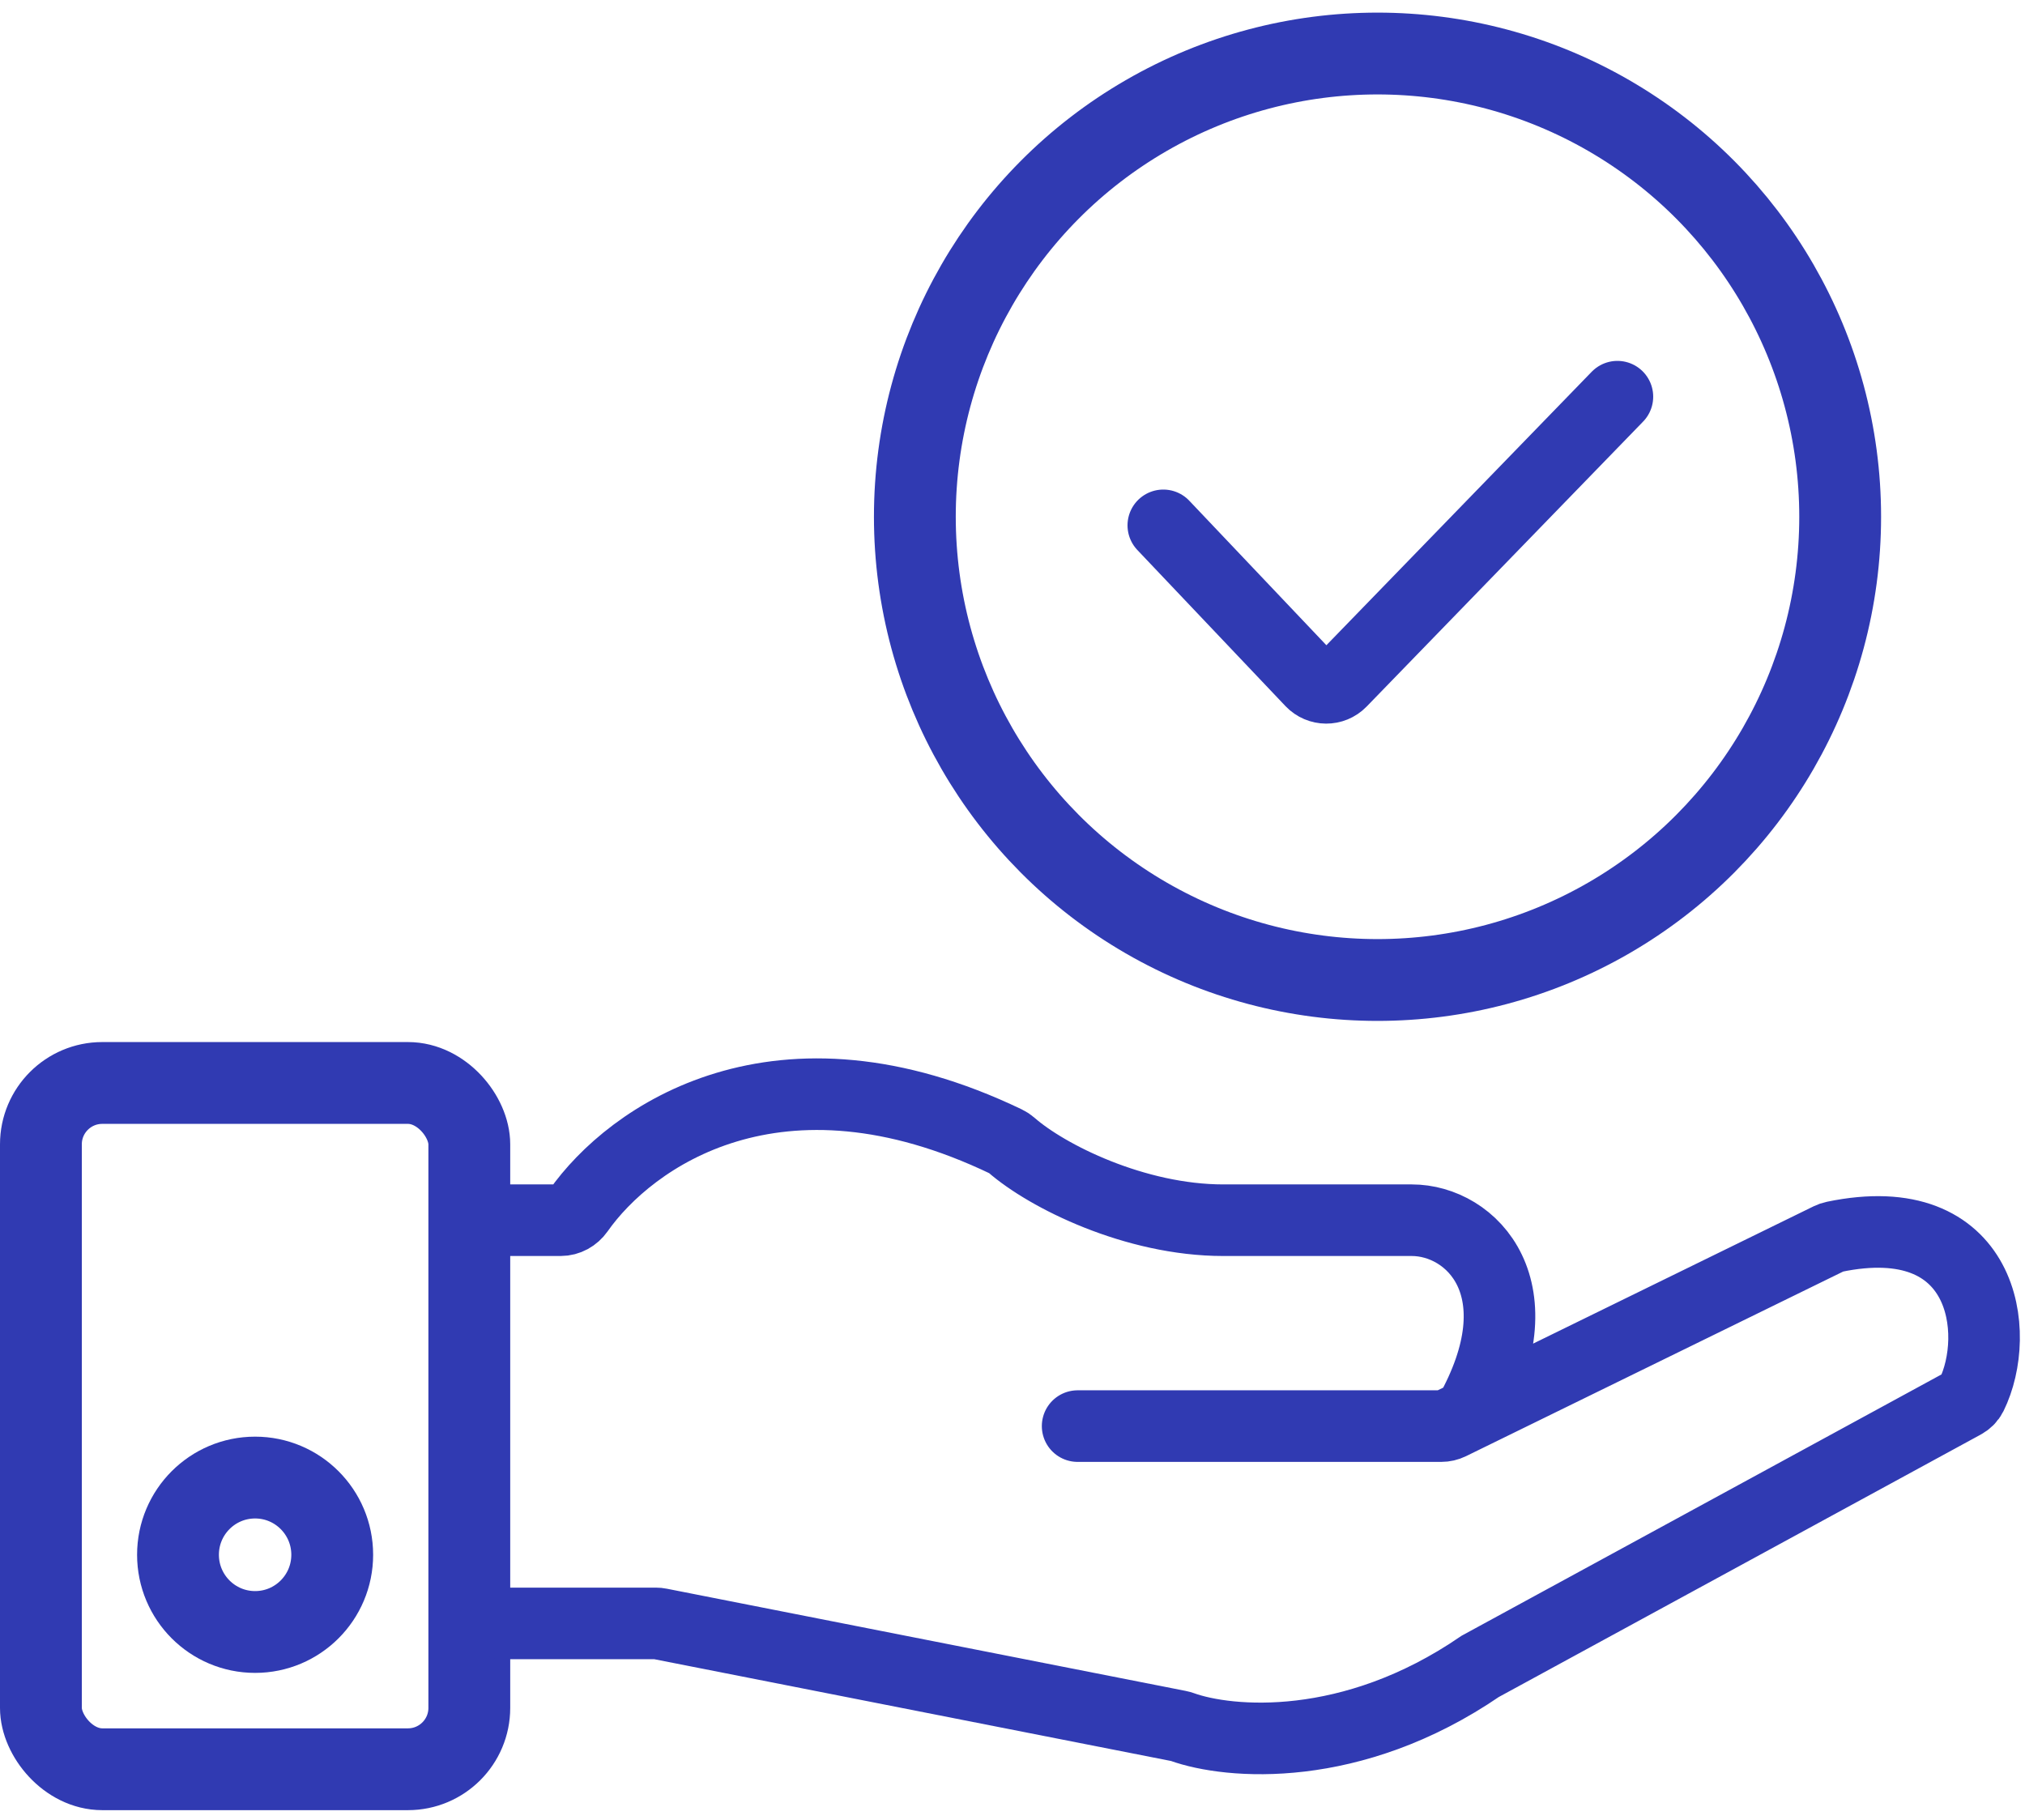 <svg width="99" height="89" viewBox="0 0 99 89" fill="none" xmlns="http://www.w3.org/2000/svg">
<g id="Icons">
<rect id="Rectangle 244" x="2" y="52.947" width="20.944" height="33.553" rx="3" stroke="#303AB2" stroke-width="4"/>
<ellipse id="Ellipse 1" cx="67.345" cy="25.265" rx="22.619" ry="22.648" stroke="#303AB2" stroke-width="4"/>
<path id="Vector 1" d="M56.873 25.685L64.114 33.317C64.506 33.729 65.162 33.733 65.558 33.325L79.073 19.394" stroke="#303AB2" stroke-width="3.5" stroke-linecap="round"/>
<path id="Vector 2" d="M24.619 79.37H32.061C32.126 79.37 32.191 79.376 32.255 79.389L57.629 84.387C57.683 84.397 57.734 84.412 57.786 84.43C60.078 85.254 66.074 85.781 72.371 81.467L95.998 68.601C96.161 68.512 96.298 68.381 96.38 68.215C97.872 65.183 97.05 58.933 89.667 60.47C89.588 60.486 89.508 60.514 89.436 60.549L70.904 69.621C70.767 69.688 70.616 69.723 70.464 69.723H52.684M24.619 59.657H27.411C27.758 59.657 28.076 59.477 28.276 59.193C30.818 55.57 38.035 50.457 49.199 55.818C49.286 55.86 49.368 55.915 49.44 55.979C51.19 57.512 55.489 59.657 59.805 59.657C64.412 59.657 63.552 59.657 69.02 59.657C71.952 59.657 75.303 63.013 71.83 69.168" stroke="#303AB2" stroke-width="3.5" stroke-linecap="round"/>
<ellipse id="Ellipse 2" cx="12.472" cy="76.014" rx="3.77" ry="3.775" stroke="#303AB2" stroke-width="4"/>
</g>
</svg>
